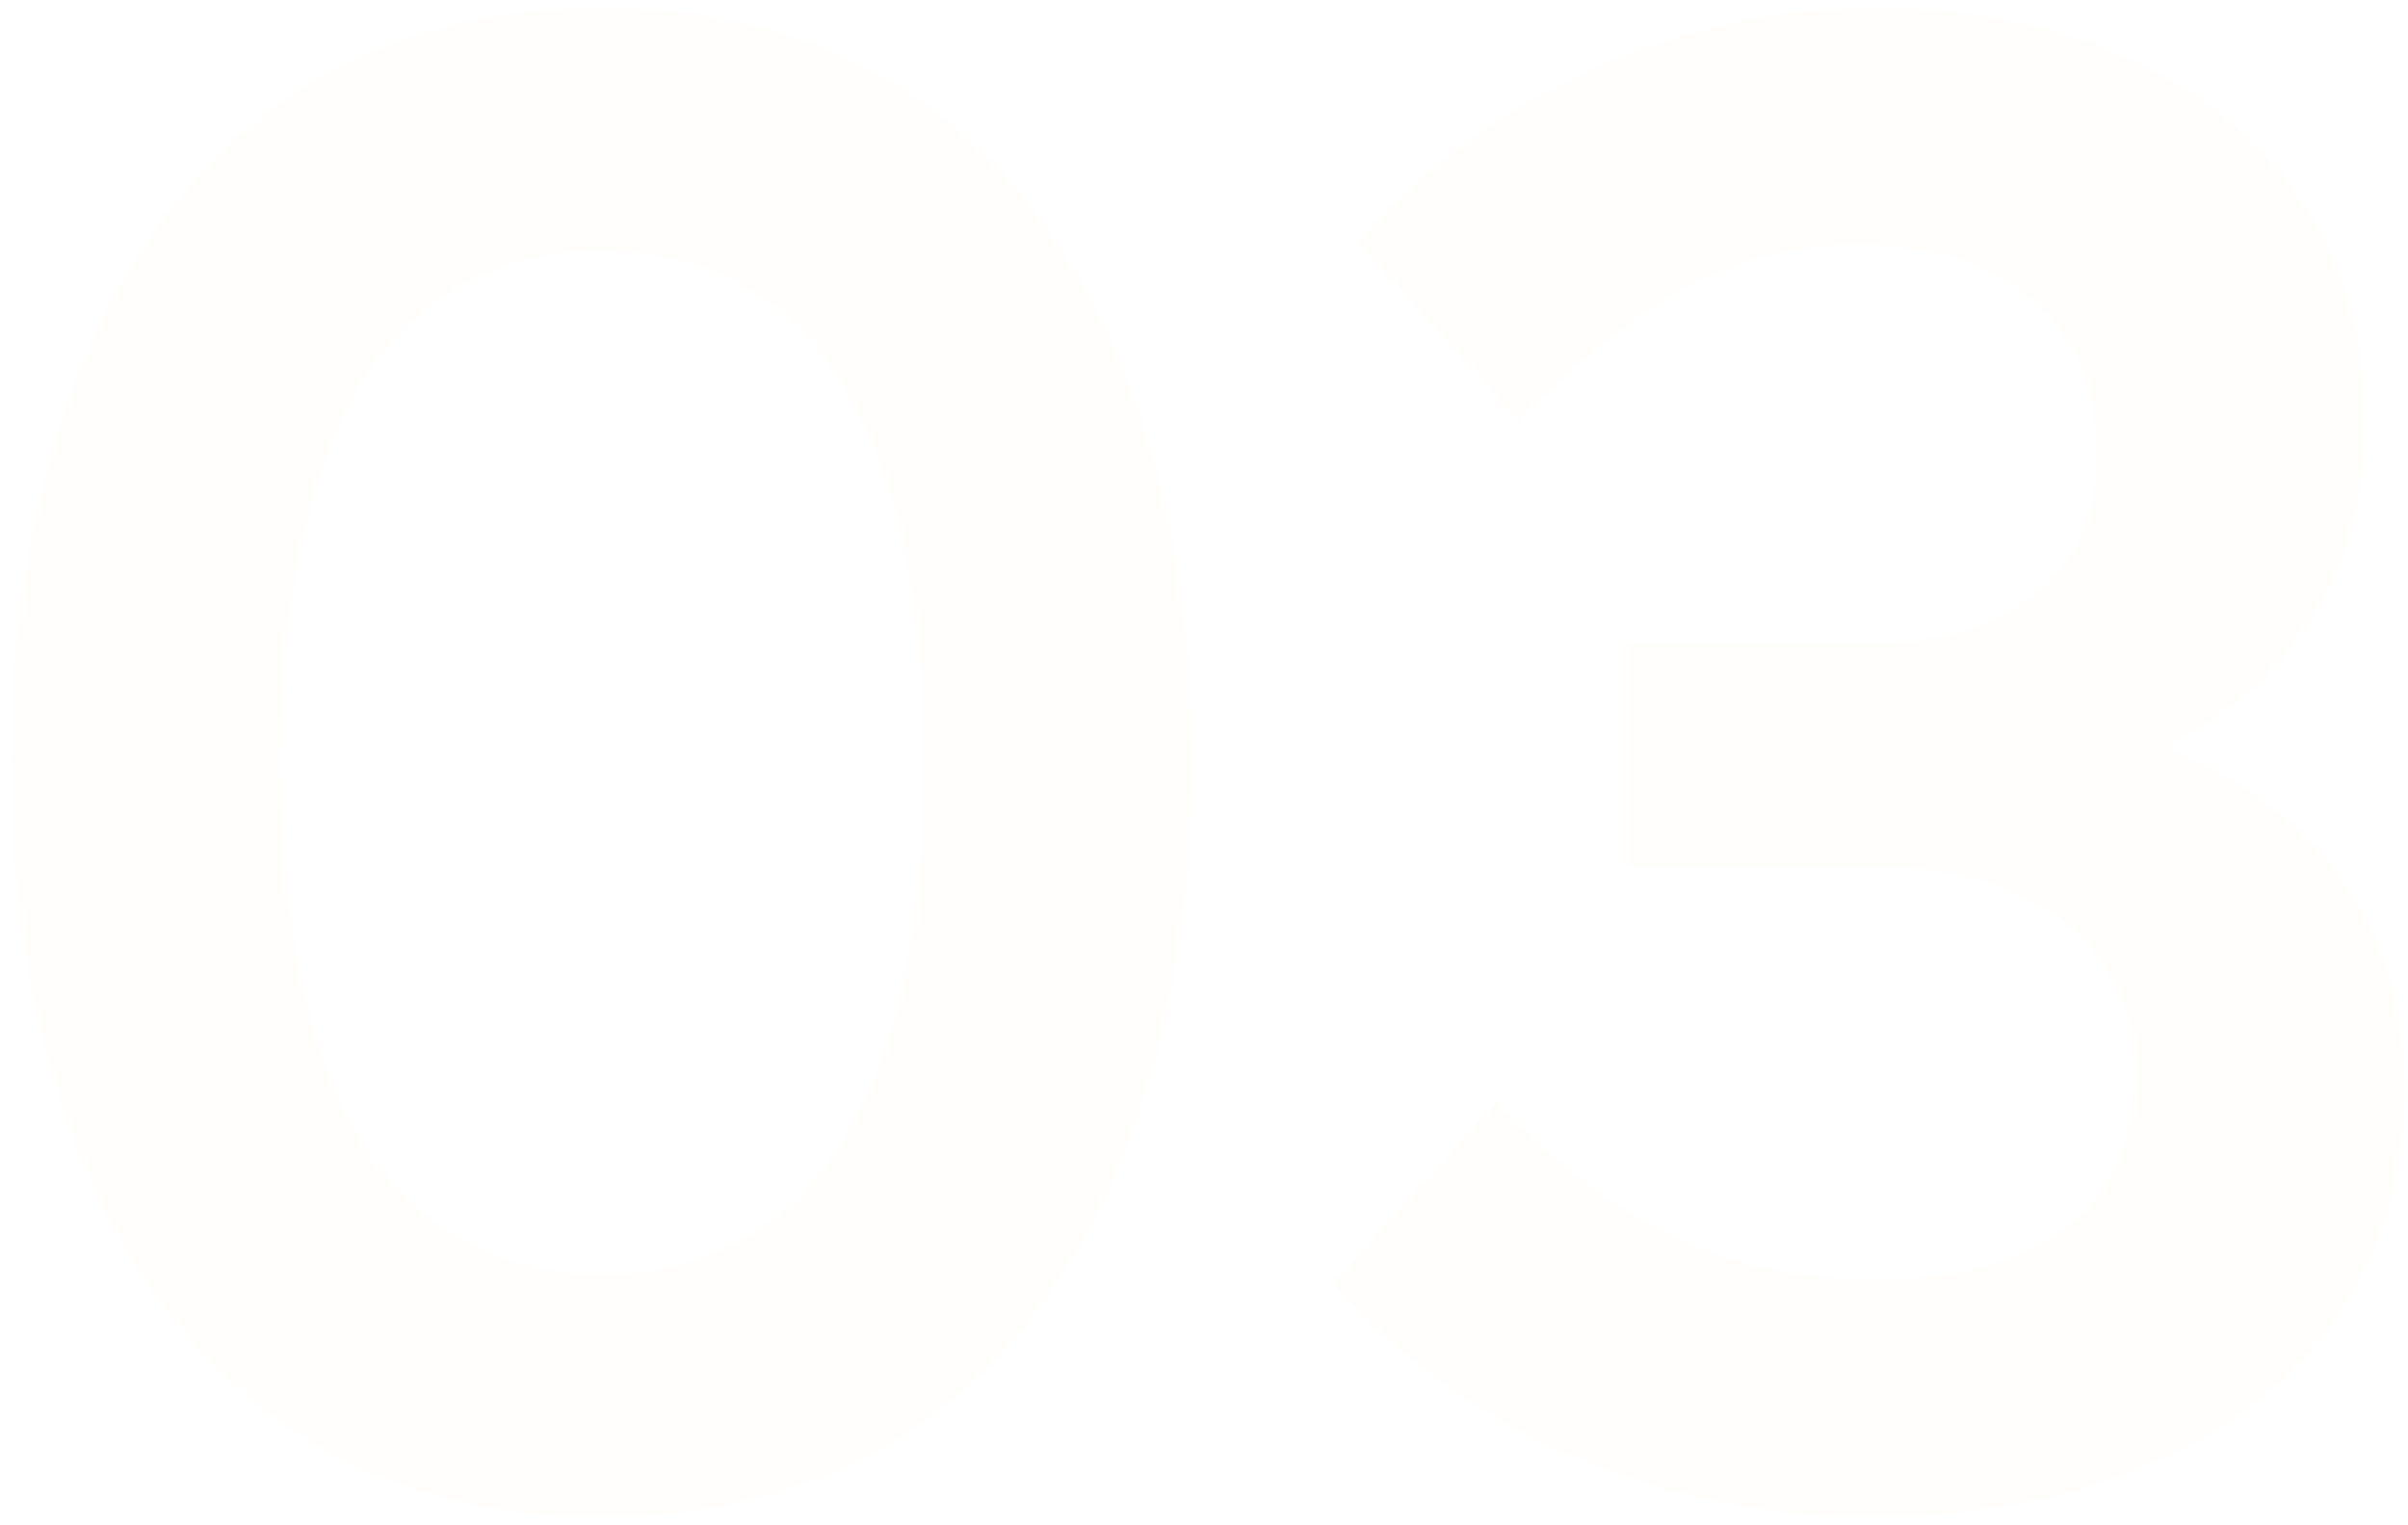 <?xml version="1.0" encoding="UTF-8"?> <svg xmlns="http://www.w3.org/2000/svg" width="139" height="88" viewBox="0 0 139 88" fill="none"> <g filter="url(#filter0_ii_836_278)"> <path d="M34.72 87.56C58.12 87.56 68.8 67.88 68.8 44C68.8 20.12 58.12 0.44 34.72 0.44C11.44 0.44 0.64 20.12 0.64 44C0.64 67.88 11.44 87.56 34.72 87.56ZM34.72 73.52C20.32 73.52 16.24 59 16.24 44C16.24 29 20.32 14.48 34.72 14.48C49.12 14.48 53.32 29 53.32 44C53.32 59 49.24 73.52 34.72 73.52ZM76.892 74.12C84.213 82.28 95.373 87.56 108.092 87.56C124.652 87.56 138.812 79.28 138.812 62.84C138.812 51.08 131.253 45.68 125.133 43.16V43.04C130.772 40.16 136.533 34.76 136.533 24.32C136.533 7.76 122.252 0.44 108.452 0.44C96.933 0.44 86.013 5.36 78.332 14L87.692 24.32C94.532 17.24 100.292 14.12 107.252 14.12C115.532 14.12 121.052 18.44 121.052 26.24C121.052 31.28 118.052 37.16 107.492 37.16H93.692V50H107.972C117.692 50 123.213 54.8 123.213 61.88C123.213 68.72 119.013 73.88 108.092 73.88C100.412 73.88 93.093 70.88 86.373 63.56L76.892 74.12Z" fill="#FFFCF4" fill-opacity="0.2"></path> </g> <defs> <filter id="filter0_ii_836_278" x="-0.36" y="-0.56" width="140.172" height="89.12" filterUnits="userSpaceOnUse" color-interpolation-filters="sRGB"> <feFlood flood-opacity="0" result="BackgroundImageFix"></feFlood> <feBlend mode="normal" in="SourceGraphic" in2="BackgroundImageFix" result="shape"></feBlend> <feColorMatrix in="SourceAlpha" type="matrix" values="0 0 0 0 0 0 0 0 0 0 0 0 0 0 0 0 0 0 127 0" result="hardAlpha"></feColorMatrix> <feOffset dx="-1" dy="-1"></feOffset> <feGaussianBlur stdDeviation="1"></feGaussianBlur> <feComposite in2="hardAlpha" operator="arithmetic" k2="-1" k3="1"></feComposite> <feColorMatrix type="matrix" values="0 0 0 0 0.757 0 0 0 0 0.157 0 0 0 0 0.447 0 0 0 0.2 0"></feColorMatrix> <feBlend mode="normal" in2="shape" result="effect1_innerShadow_836_278"></feBlend> <feColorMatrix in="SourceAlpha" type="matrix" values="0 0 0 0 0 0 0 0 0 0 0 0 0 0 0 0 0 0 127 0" result="hardAlpha"></feColorMatrix> <feOffset dx="1" dy="1"></feOffset> <feGaussianBlur stdDeviation="1"></feGaussianBlur> <feComposite in2="hardAlpha" operator="arithmetic" k2="-1" k3="1"></feComposite> <feColorMatrix type="matrix" values="0 0 0 0 0.851 0 0 0 0 0.576 0 0 0 0 0.165 0 0 0 0.3 0"></feColorMatrix> <feBlend mode="normal" in2="effect1_innerShadow_836_278" result="effect2_innerShadow_836_278"></feBlend> </filter> </defs> </svg> 